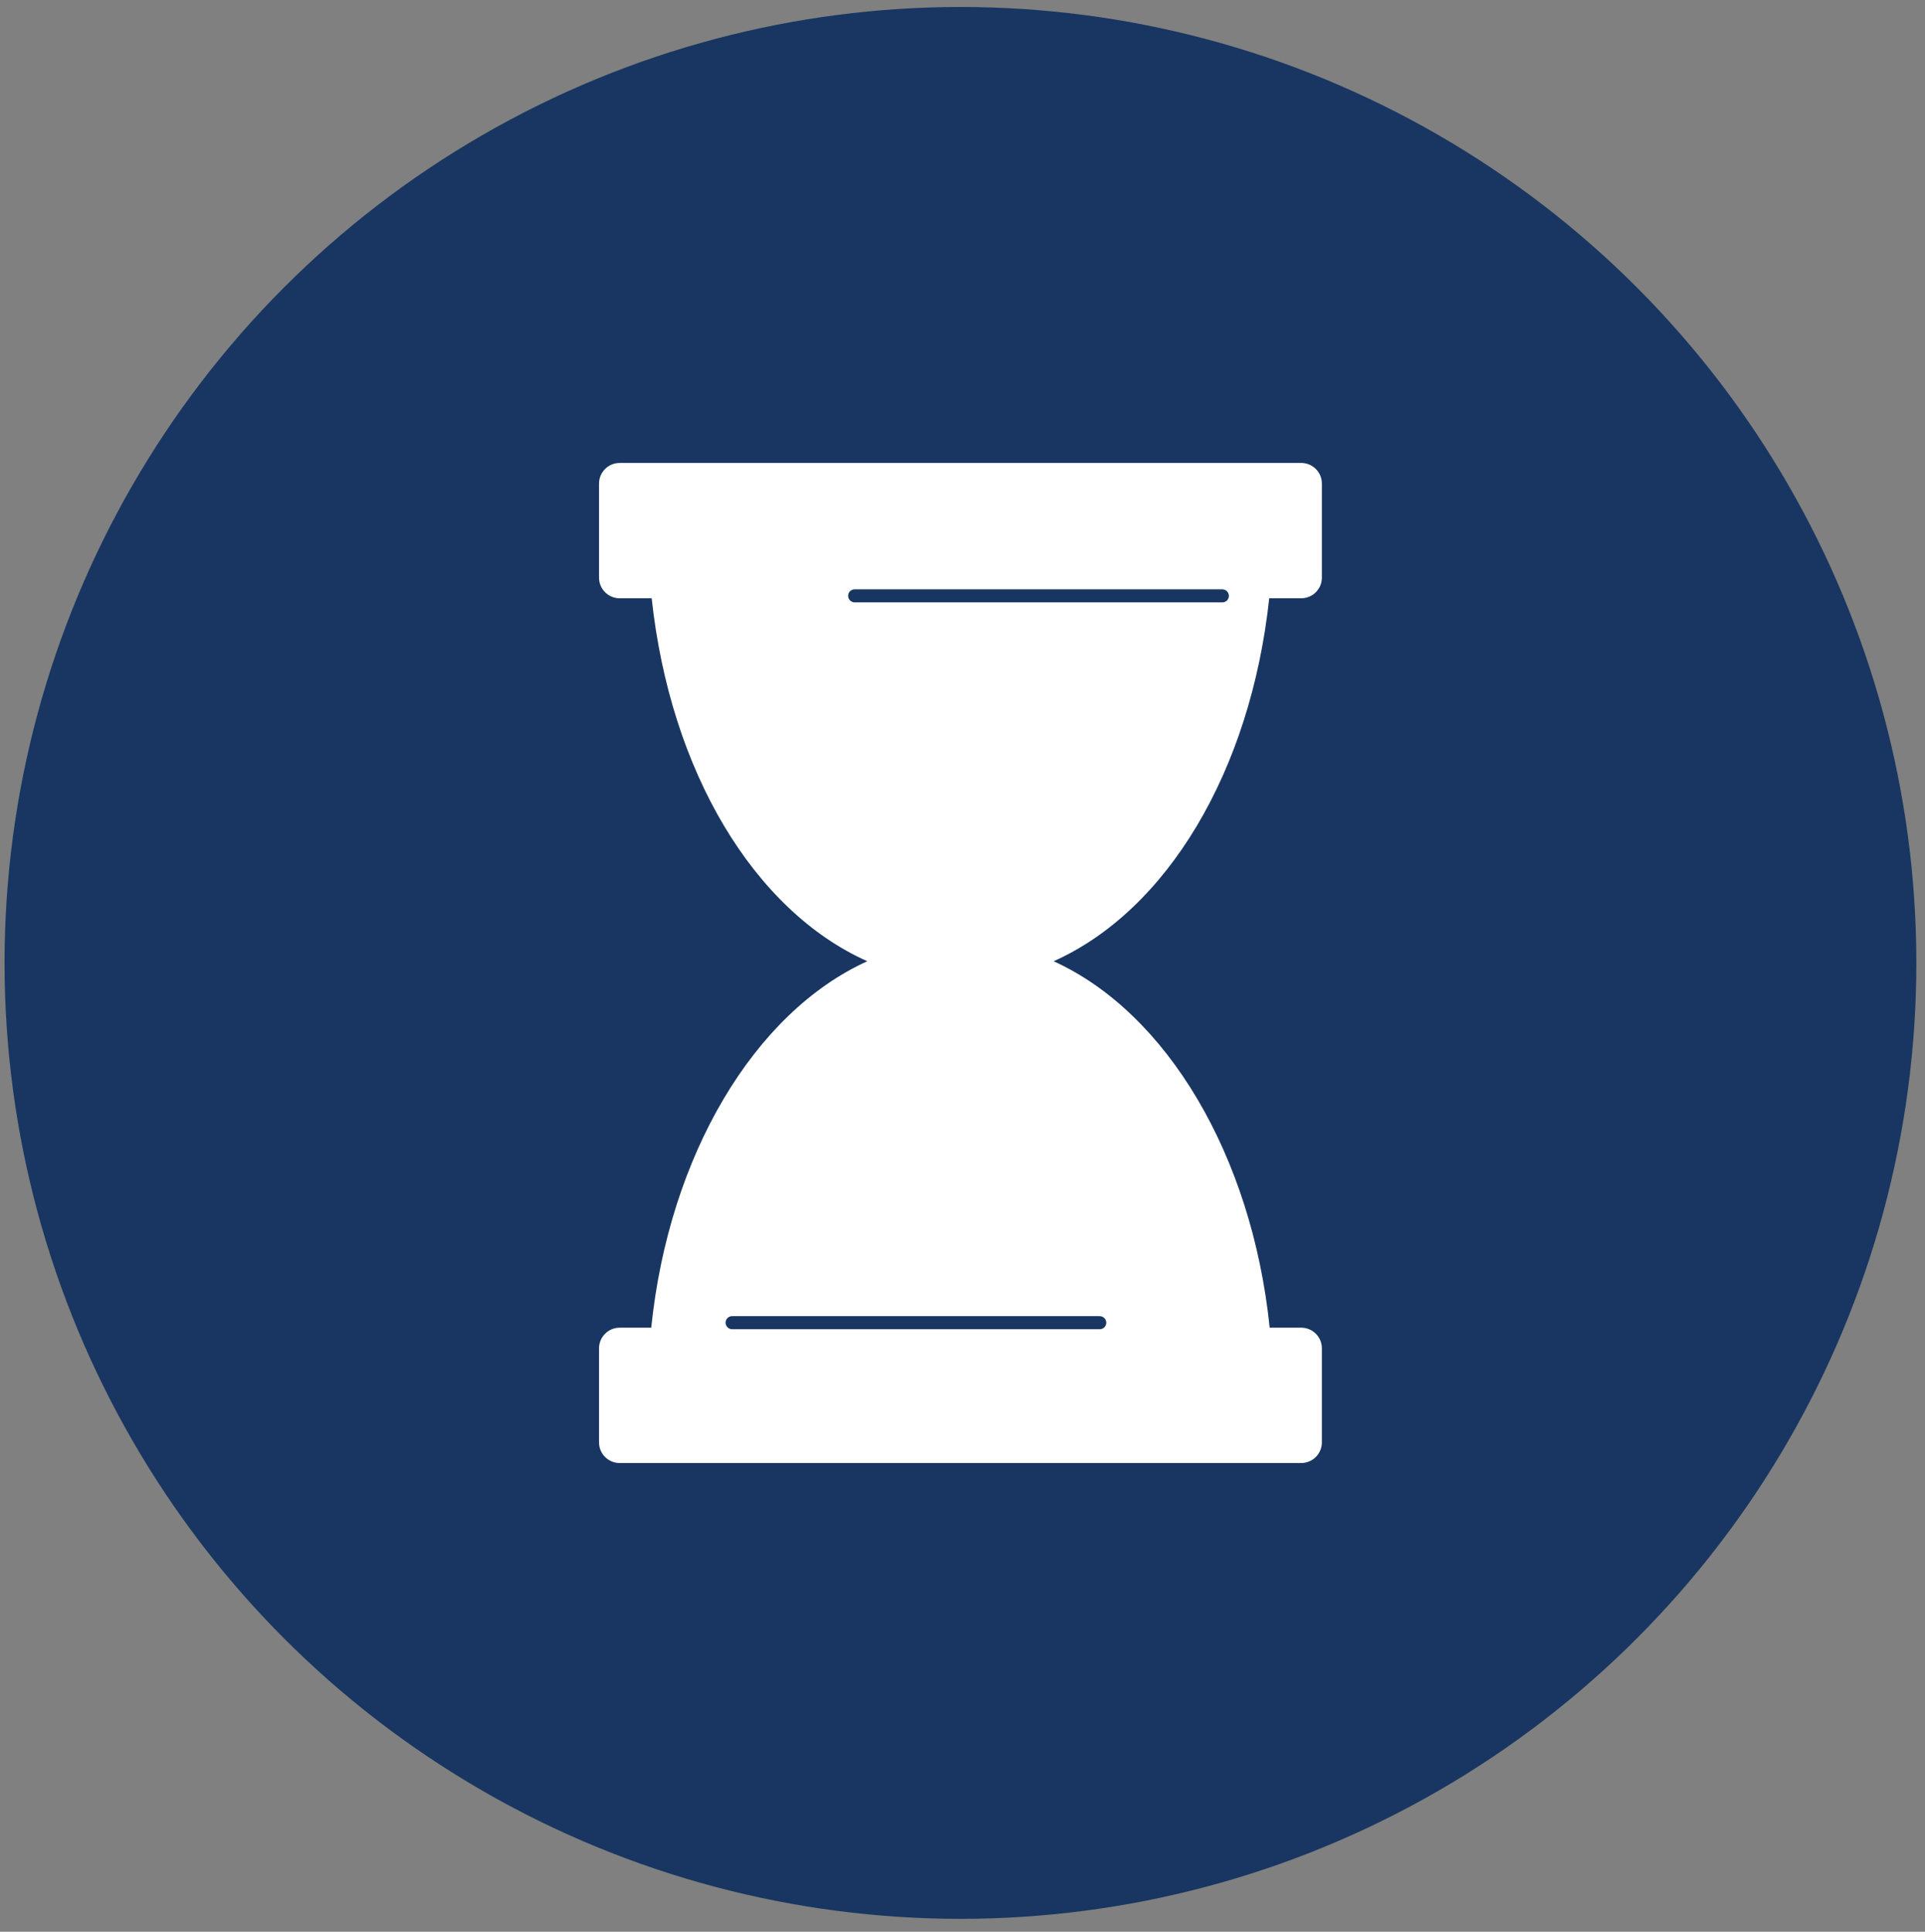 <?xml version="1.0" encoding="utf-8"?>
<!-- Generator: Adobe Illustrator 26.0.2, SVG Export Plug-In . SVG Version: 6.00 Build 0)  -->
<svg version="1.1" id="Layer_1" xmlns="http://www.w3.org/2000/svg" xmlns:xlink="http://www.w3.org/1999/xlink" x="0px" y="0px"
	 viewBox="0 0 126.87 127.31" style="enable-background:new 0 0 126.87 127.31;" xml:space="preserve">
<rect x="0" y="0" width="126.87" height="127.31" fill="#808080" stroke="none"/>
<style type="text/css">
	.st0{fill:#183661;}
	.st1{fill:#FFFFFF;}
</style>
<g>
	<circle class="st0" cx="63.3" cy="63.46" r="63"/>
	<path class="st1" d="M83.65,39.43h2.11c0.75,0,1.36-0.61,1.36-1.36v-6.2c0-0.75-0.61-1.36-1.36-1.36H40.84
		c-0.75,0-1.36,0.61-1.36,1.36v6.2c0,0.75,0.61,1.36,1.36,1.36h2.11c1.23,11.42,6.74,20.58,14.21,23.92
		c-7.45,3.38-13.07,12.79-14.24,24.15h-2.08c-0.75,0-1.36,0.61-1.36,1.36v6.2c0,0.75,0.61,1.36,1.36,1.36h44.92
		c0.75,0,1.36-0.61,1.36-1.36v-6.2c0-0.75-0.61-1.36-1.36-1.36h-2.08c-1.17-11.36-6.79-20.77-14.24-24.15
		C76.91,60.01,82.42,50.85,83.65,39.43z M72.48,86.74c0.23,0,0.43,0.19,0.43,0.43s-0.19,0.43-0.43,0.43H48.25
		c-0.23,0-0.43-0.19-0.43-0.43s0.19-0.43,0.43-0.43H72.48z M56.33,39.7c-0.23,0-0.43-0.19-0.43-0.43s0.19-0.43,0.43-0.43h24.23
		c0.23,0,0.43,0.19,0.43,0.43s-0.19,0.43-0.43,0.43H56.33z"/>
</g>
</svg>
